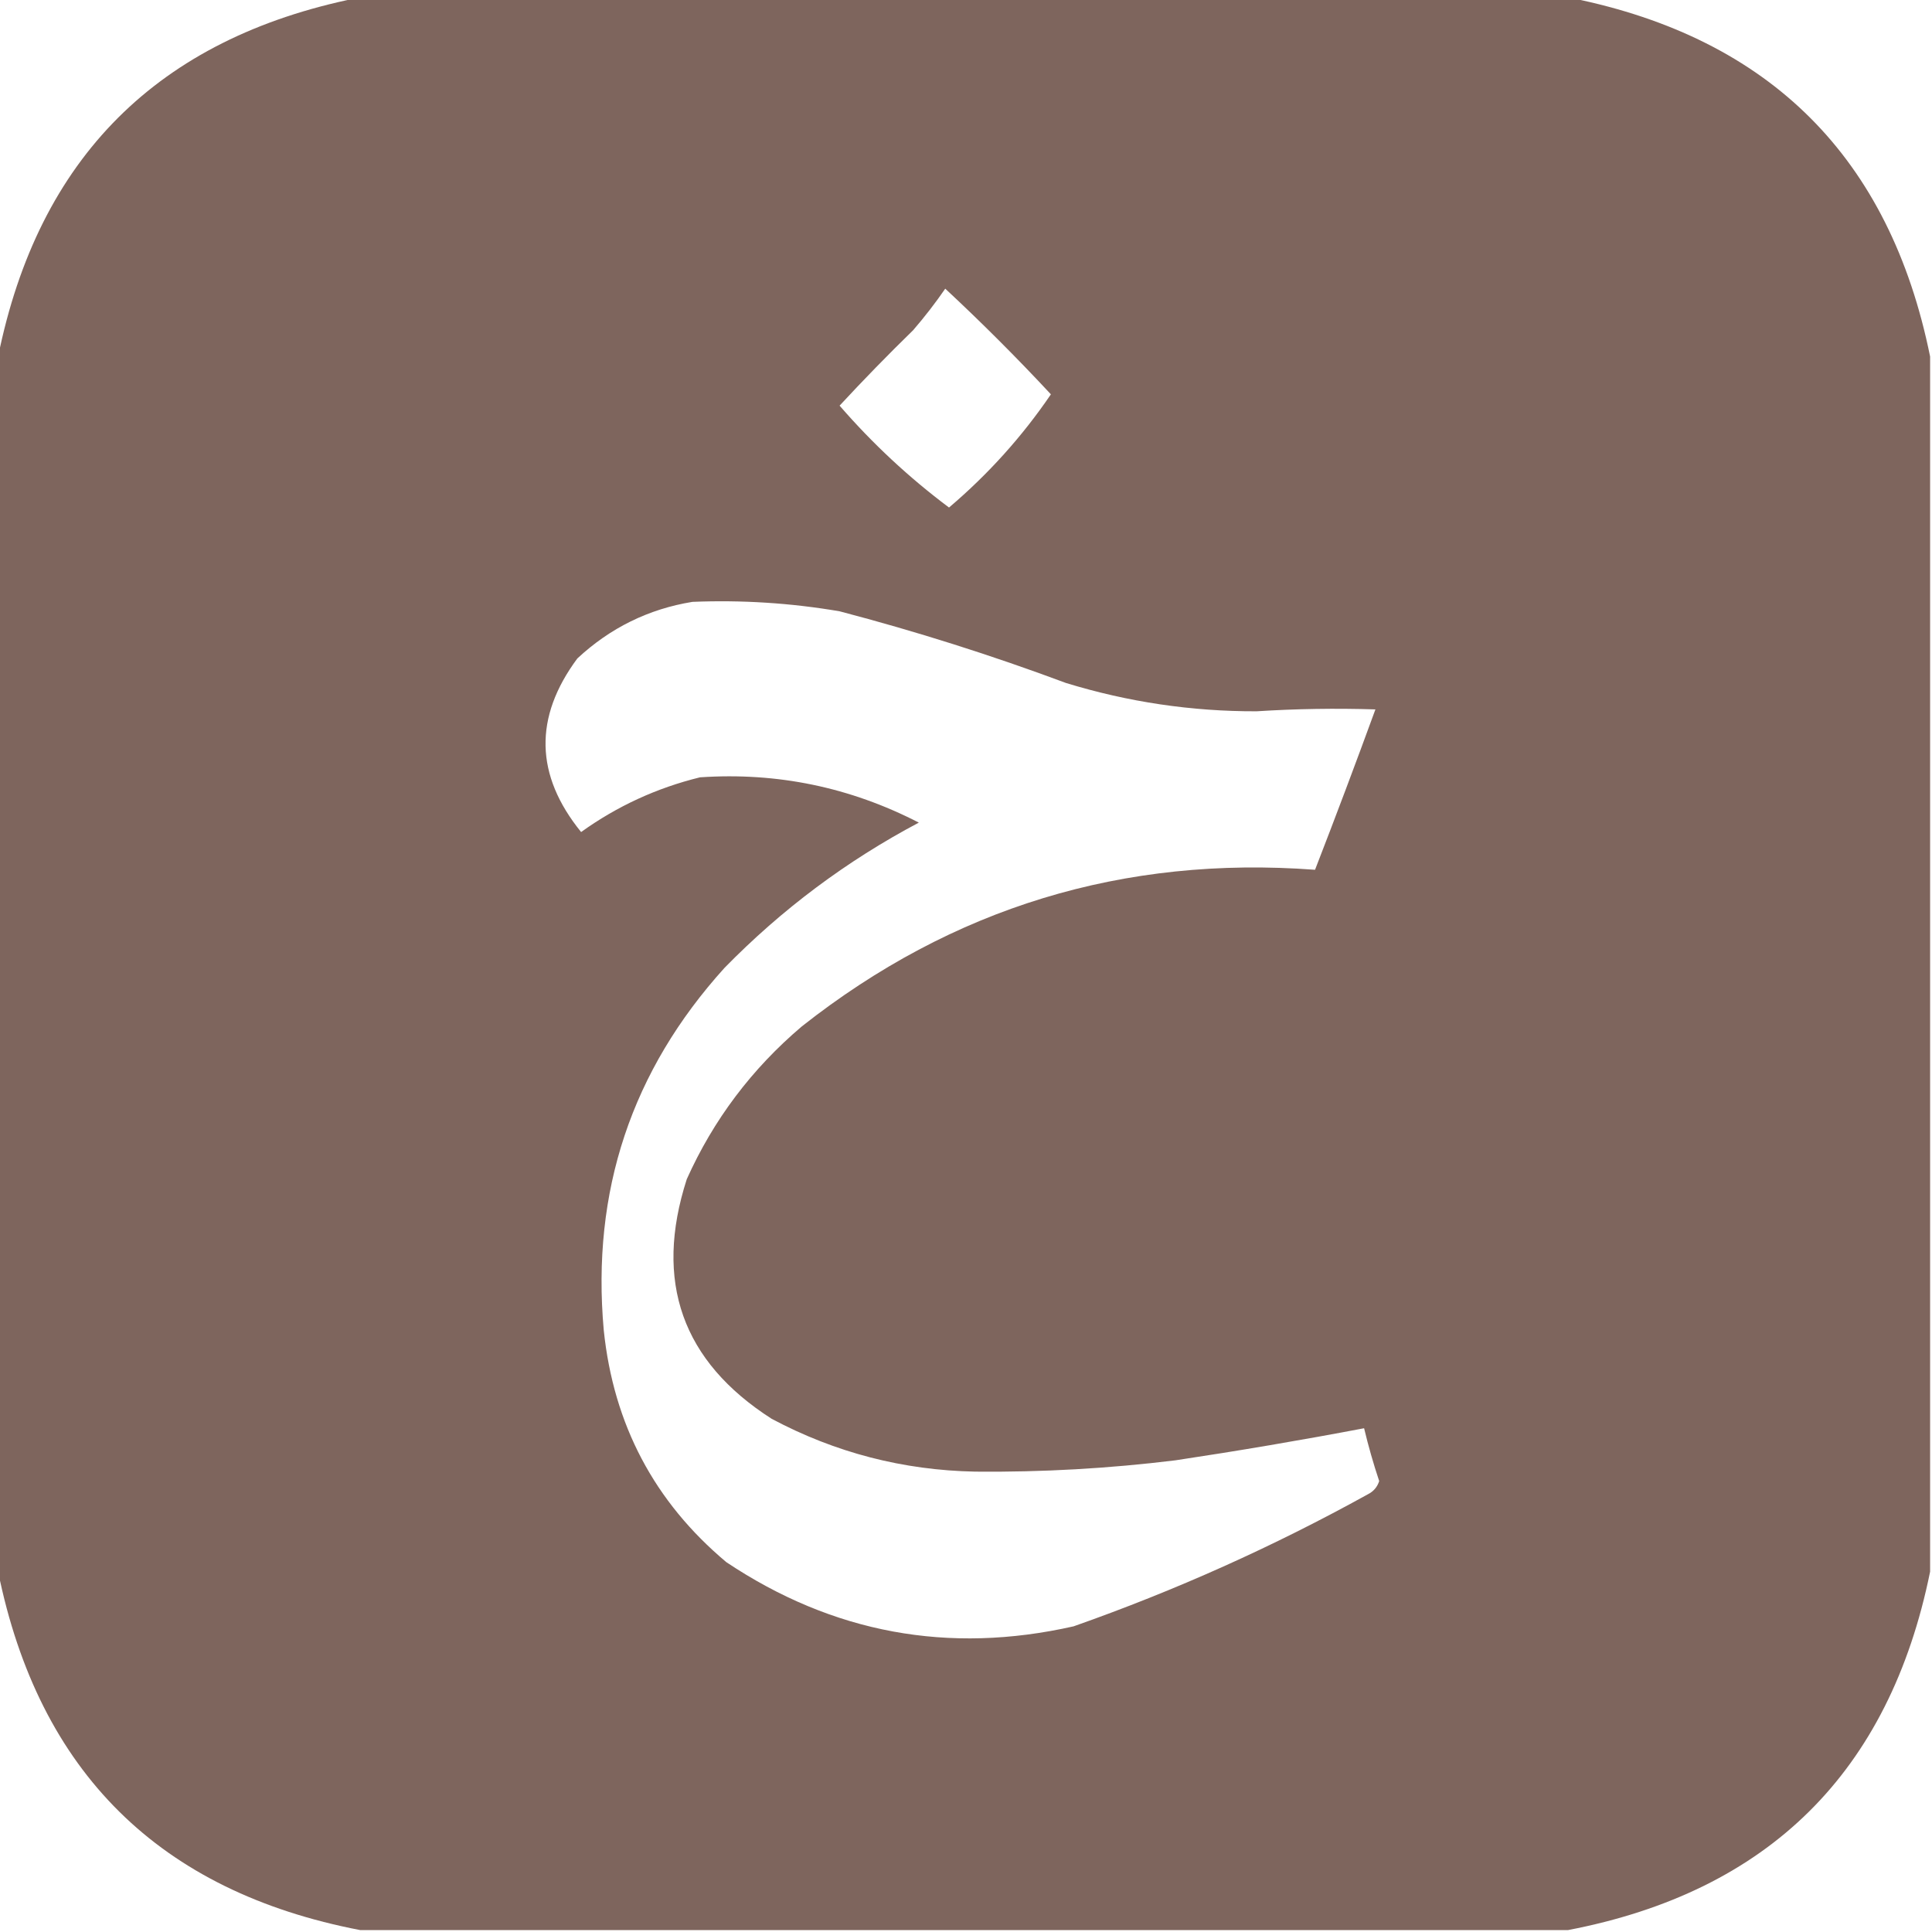 <?xml version="1.0" encoding="UTF-8"?>
<!DOCTYPE svg PUBLIC "-//W3C//DTD SVG 1.1//EN" "http://www.w3.org/Graphics/SVG/1.1/DTD/svg11.dtd">
<svg xmlns="http://www.w3.org/2000/svg" version="1.1" width="512px" height="512px" style="shape-rendering:geometricPrecision; text-rendering:geometricPrecision; image-rendering:optimizeQuality; fill-rule:evenodd; clip-rule:evenodd" xmlns:xlink="http://www.w3.org/1999/xlink">
<g><path style="opacity:0.995" fill="#7E655D" d="M 94.5,-0.5 C 201.833,-0.5 309.167,-0.5 416.5,-0.5C 469.167,10.167 500.833,41.833 511.5,94.5C 511.5,201.833 511.5,309.167 511.5,416.5C 500.714,469.619 468.714,501.286 415.5,511.5C 308.833,511.5 202.167,511.5 95.5,511.5C 42.286,501.286 10.286,469.619 -0.5,416.5C -0.5,309.167 -0.5,201.833 -0.5,94.5C 10.167,41.833 41.833,10.167 94.5,-0.5 Z M 250.5,76.5 C 260.146,85.479 269.479,94.812 278.5,104.5C 270.895,115.673 261.895,125.673 251.5,134.5C 240.904,126.573 231.237,117.573 222.5,107.5C 228.819,100.681 235.319,94.014 242,87.5C 245.073,83.939 247.906,80.272 250.5,76.5 Z M 183.5,159.5 C 196.601,158.966 209.601,159.8 222.5,162C 242.818,167.328 262.818,173.661 282.5,181C 298.958,186.049 315.791,188.549 333,188.5C 343.5,187.833 354,187.666 364.5,188C 359.315,202.207 353.982,216.373 348.5,230.5C 297.74,226.699 252.407,240.532 212.5,272C 199.229,283.257 189.062,296.757 182,312.5C 173.259,339.619 180.759,360.786 204.5,376C 221.354,384.972 239.354,389.639 258.5,390C 276.221,390.164 293.887,389.164 311.5,387C 328.236,384.486 344.903,381.652 361.5,378.5C 362.624,383.207 363.957,387.873 365.5,392.5C 364.99,394.088 363.99,395.255 362.5,396C 337.477,409.845 311.477,421.511 284.5,431C 251.36,438.477 220.693,432.811 192.5,414C 173.418,398.008 162.584,377.508 160,352.5C 156.706,315.717 167.372,283.717 192,256.5C 207.189,240.972 224.355,228.139 243.5,218C 225.282,208.612 205.949,204.612 185.5,206C 174.051,208.809 163.551,213.642 154,220.5C 141.771,205.432 141.437,190.099 153,174.5C 161.71,166.395 171.876,161.395 183.5,159.5 Z"/></g>
</svg>
